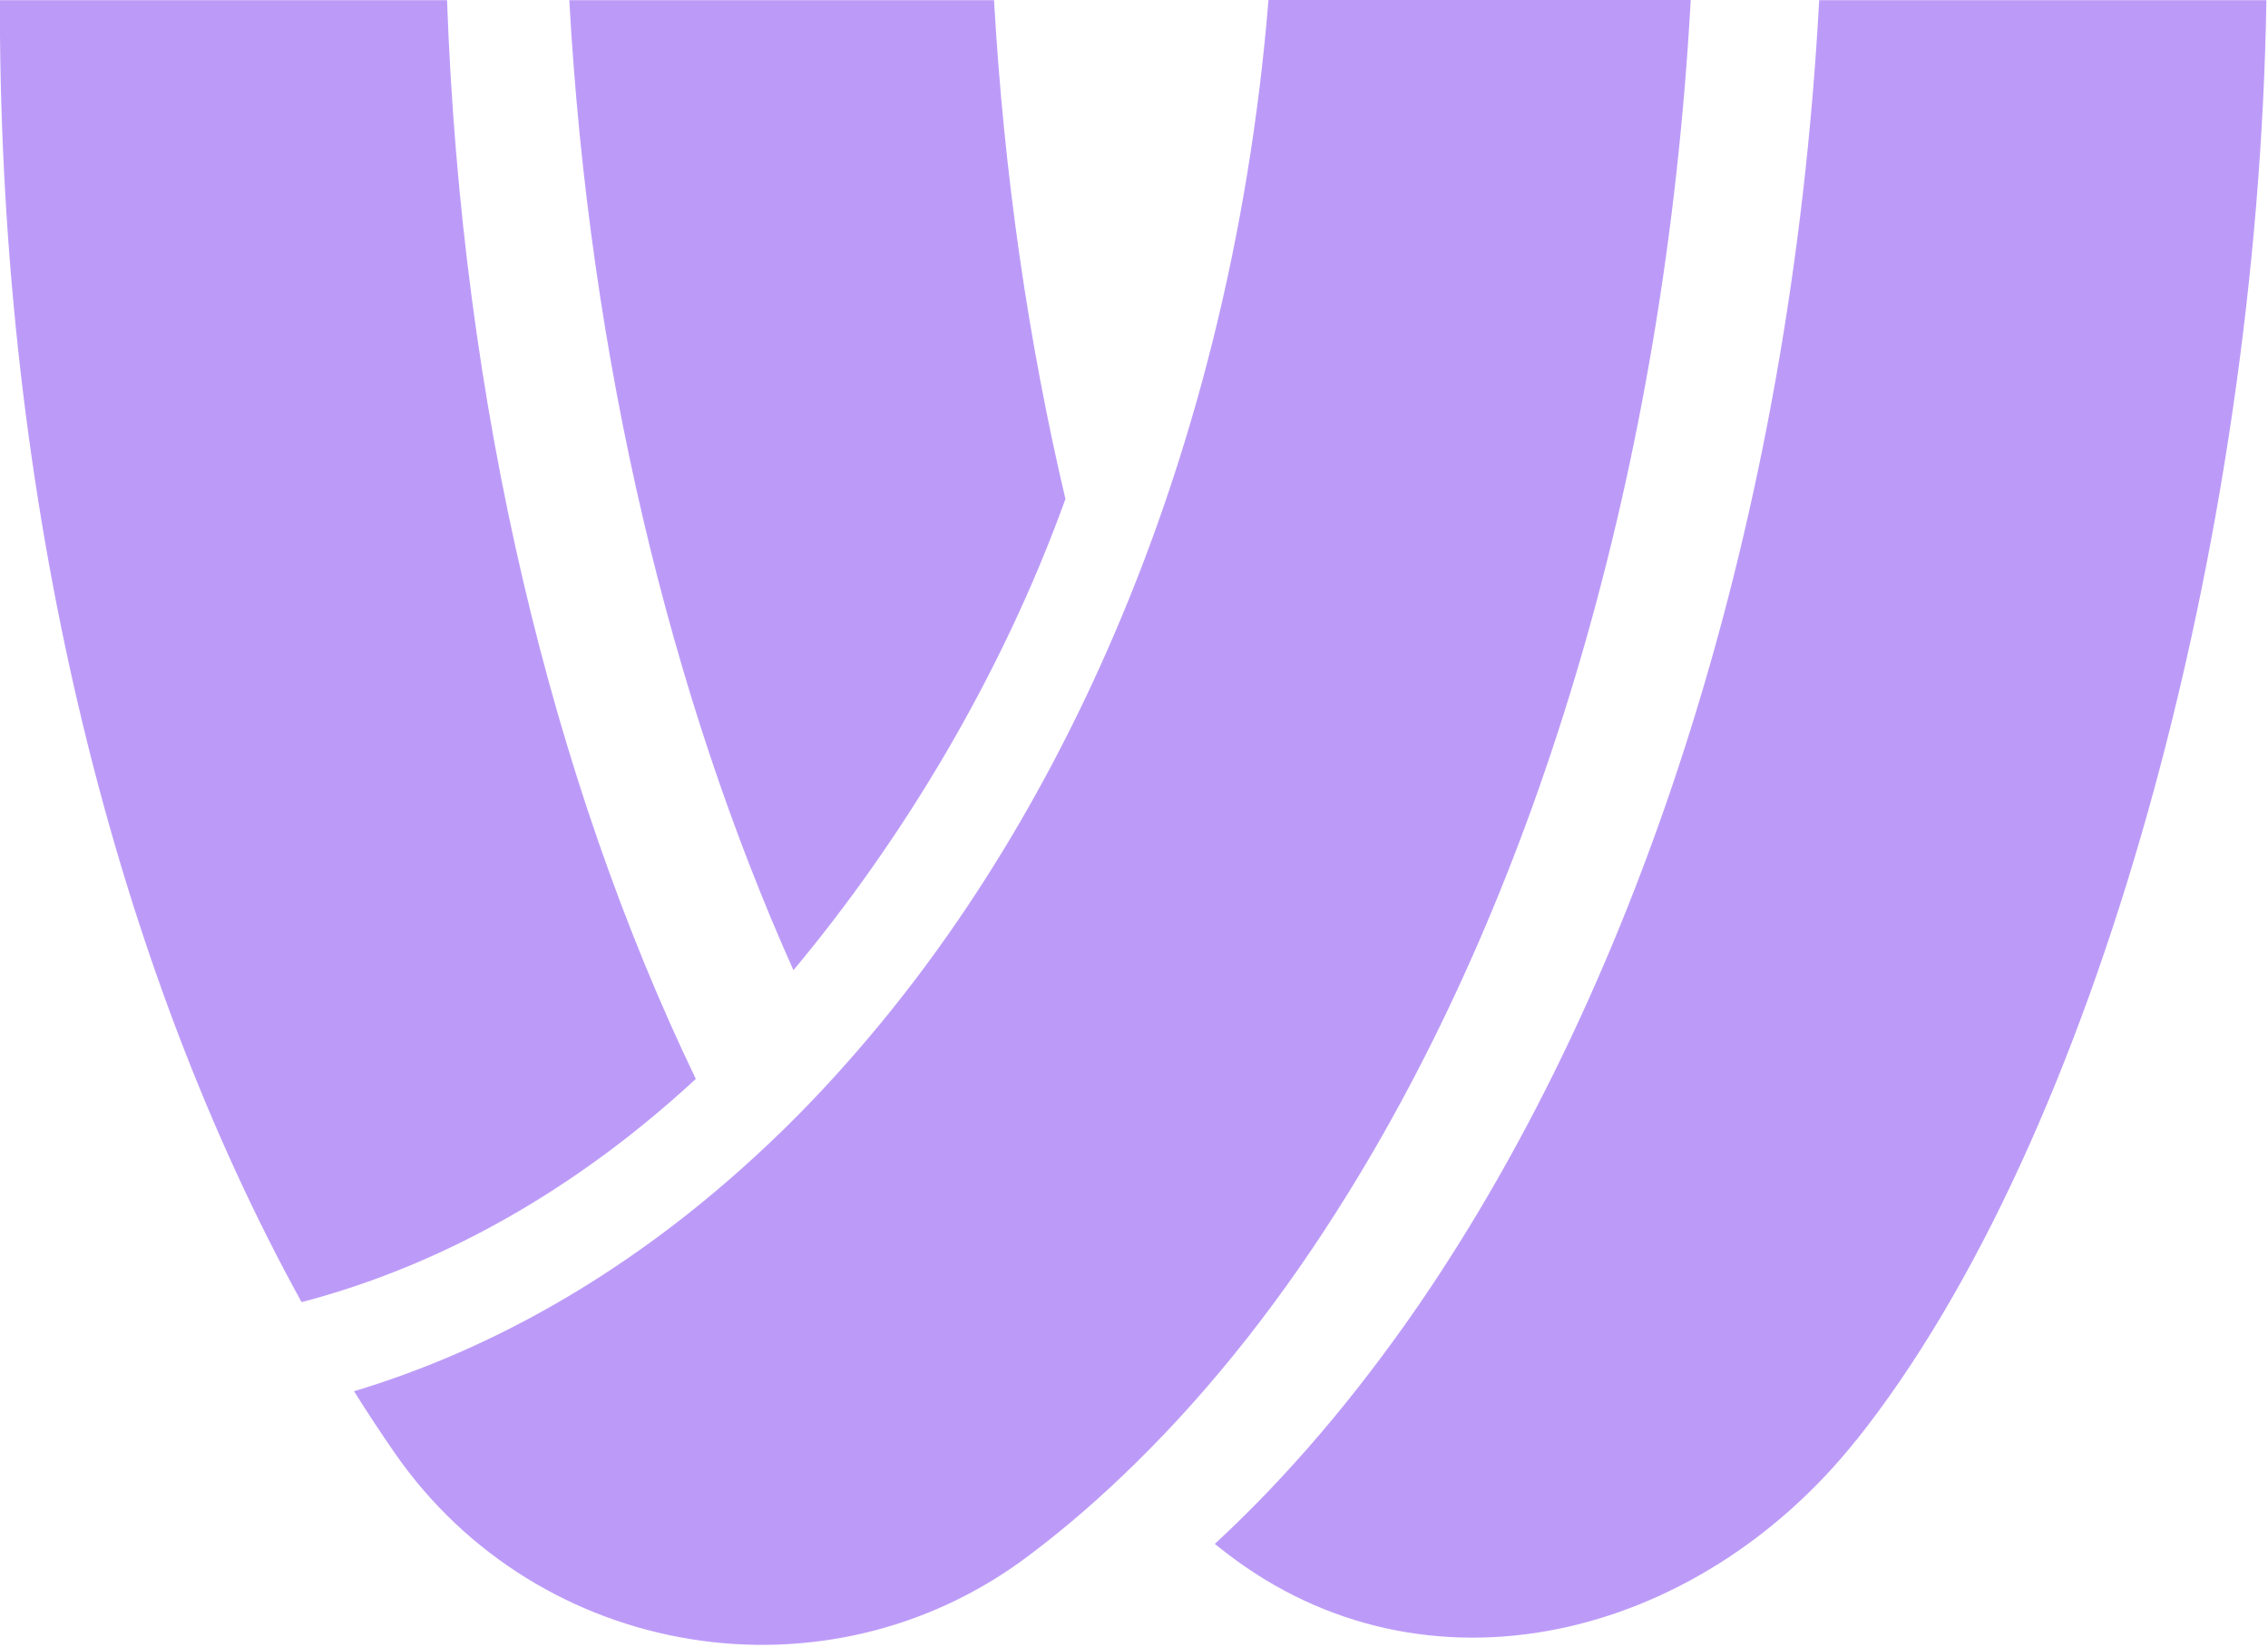 <svg xmlns="http://www.w3.org/2000/svg" width="128" height="93" fill="none"><path fill="#BC9BF8" d="M25.23.01c.82 23.01 5.94 44.06 14.04 60.9-6.62 6.12-14.15 10.48-22.25 12.6C6.66 54.71.24 29.62 0 2V.01h25.23Zm34.9 28.16c-3.64 10.09-9.26 19.31-15.35 26.6C37.86 39.33 33.26 20.37 32.13.01H56.1c.56 9.84 1.94 19.28 4.03 28.16Z"/><path fill="#BC9BF8" d="M95.42.01c-1.46 26.4-8.6 50.01-19.33 67.34-3.61 5.84-7.63 10.96-11.98 15.23-1.89 1.86-3.83 3.56-5.84 5.08-.07.05-.14.11-.21.16-11.36 8.58-27.67 5.91-35.78-5.79-.78-1.13-1.55-2.29-2.3-3.49 7.91-2.38 15.3-6.69 21.87-12.56 2.11-1.88 4.14-3.92 6.07-6.12 5.73-6.48 10.64-14.26 14.51-23.01C67.29 25.88 70.5 13.37 71.59 0h23.82l.01.01Z"/><path fill="#BC9BF8" d="M104.76 81.3c-9.01 11.31-24.31 15.05-35.55 6.37-.22-.17-.43-.34-.65-.51 4.11-3.8 7.95-8.32 11.49-13.46C92.6 55.41 101.09 29.3 102.67.01h25.24c-.49 30.66-9.59 64.29-23.15 81.3v-.01Z"/></svg>